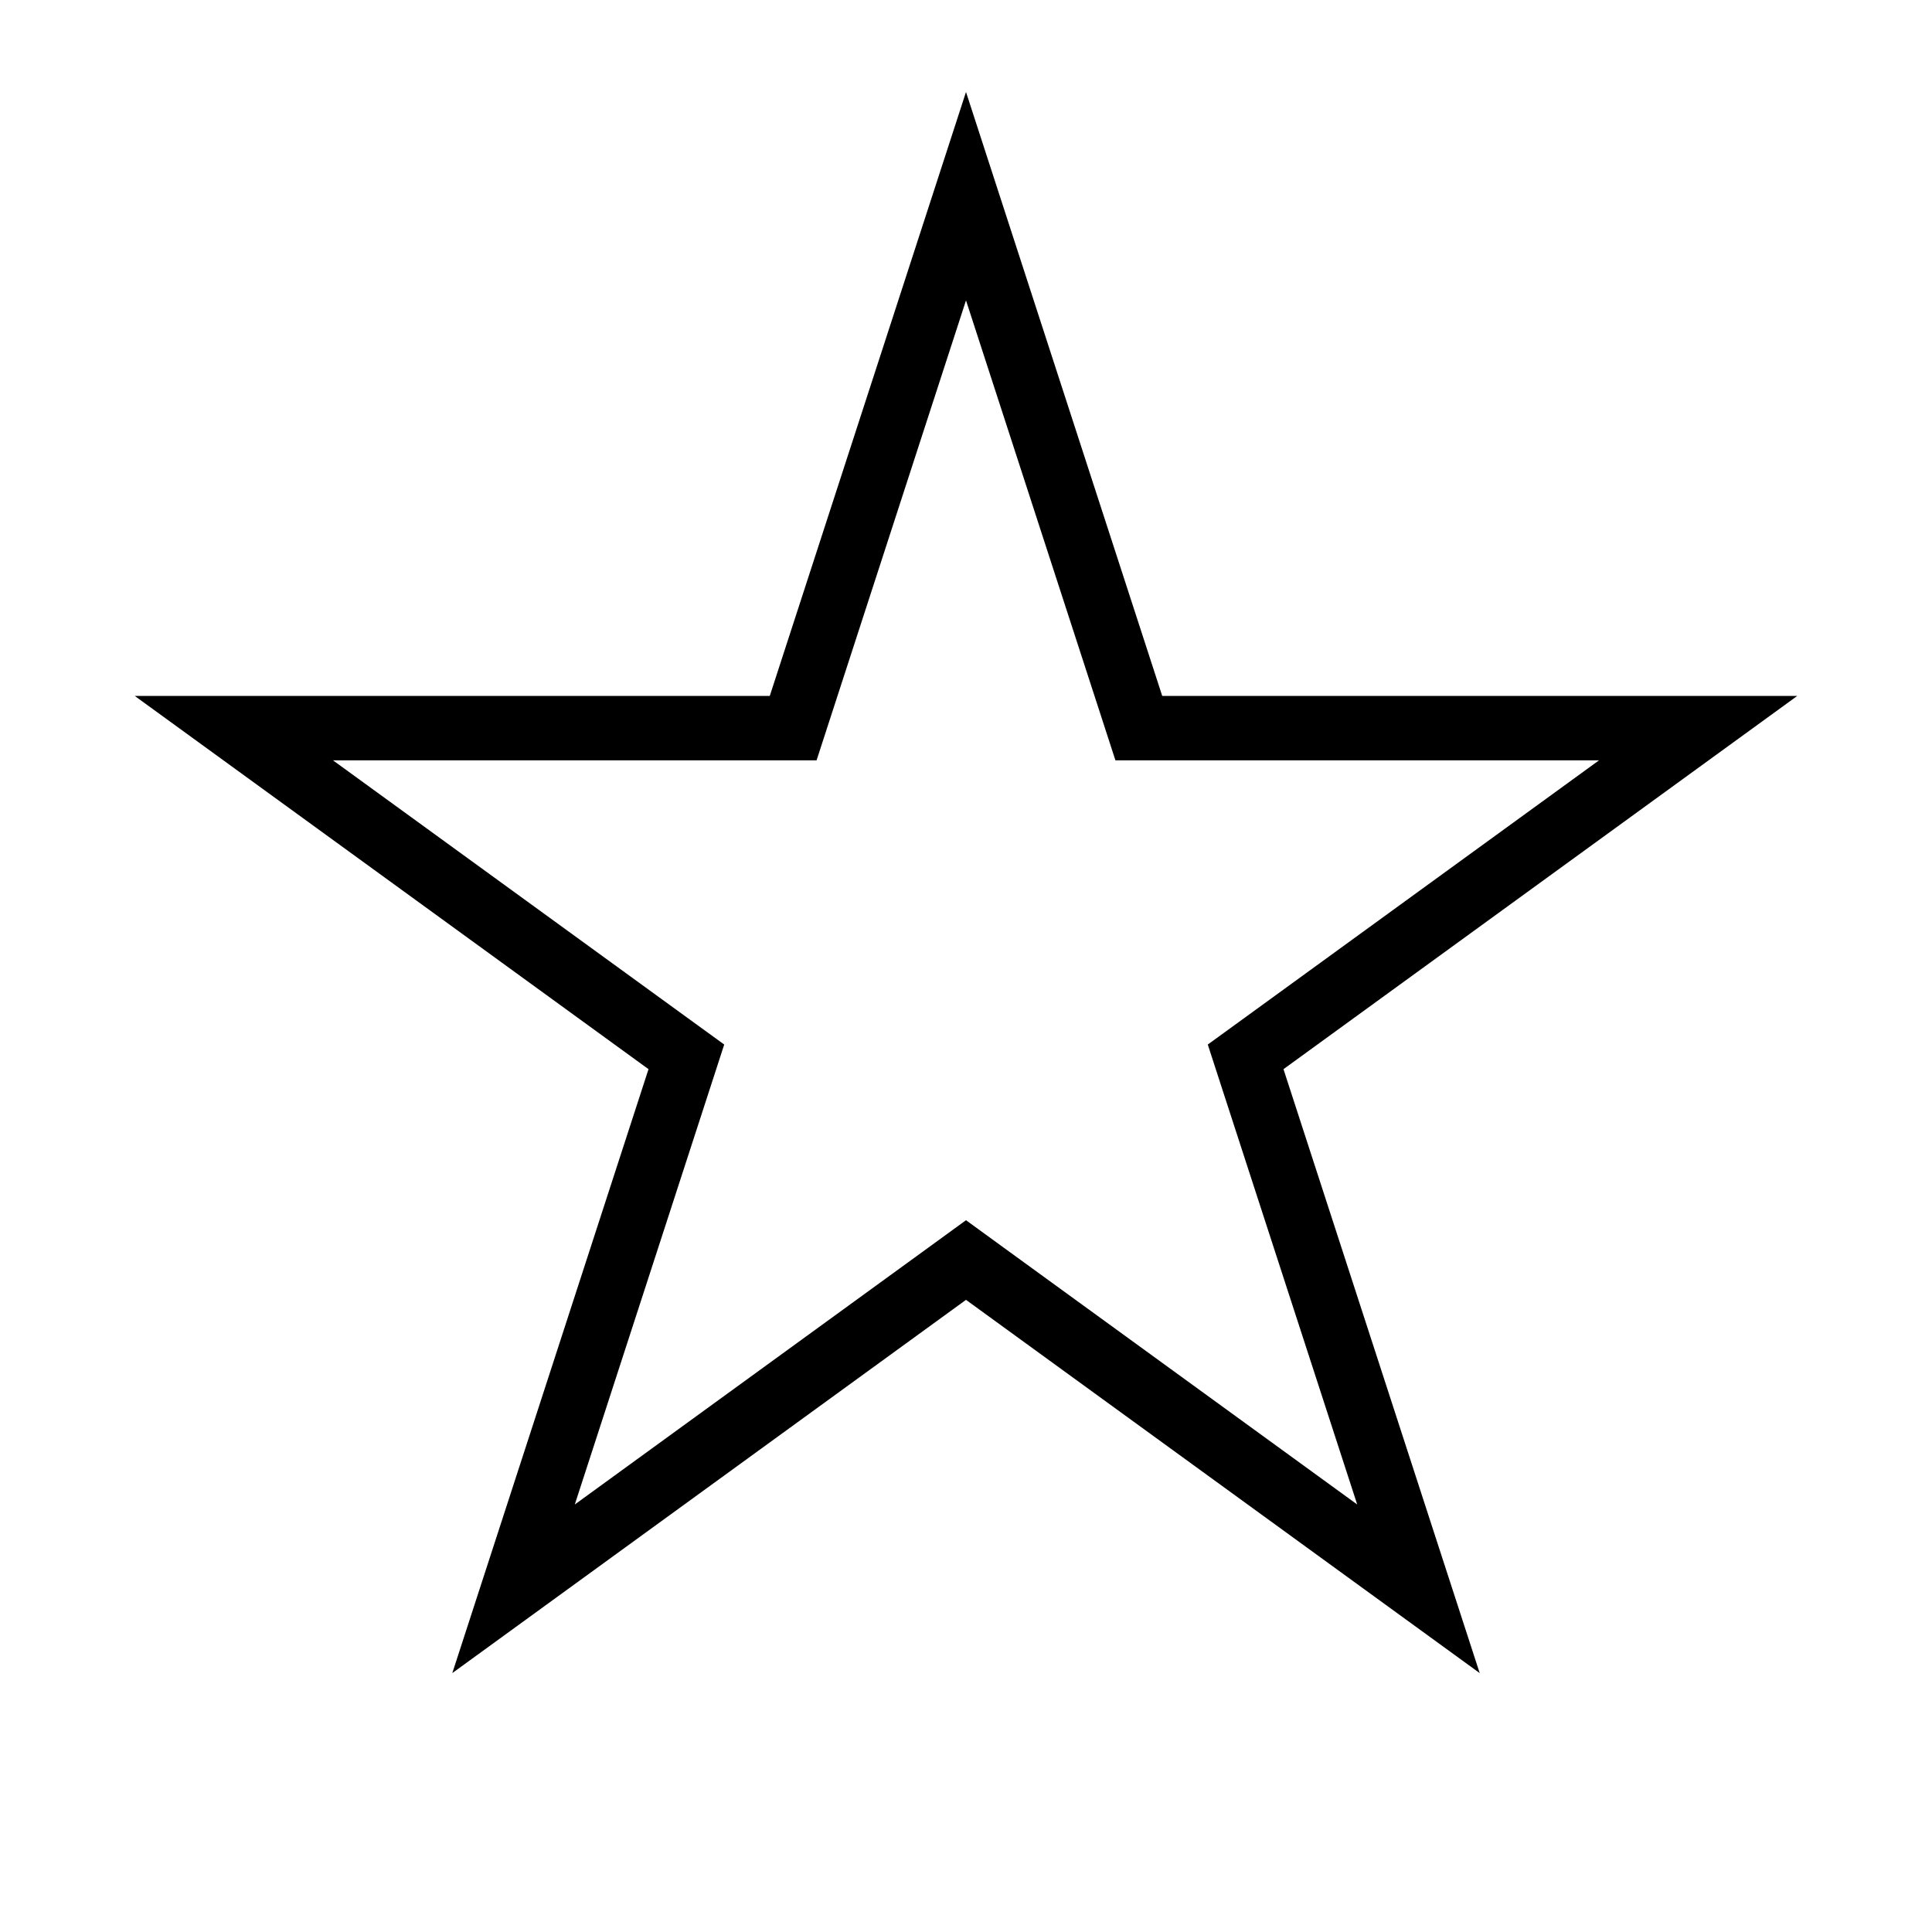 <svg width="42" height="42" viewBox="0 0 42 42" fill="none" xmlns="http://www.w3.org/2000/svg">
<path d="M21 4.265L24.6 15.345L24.757 15.829H25.266H36.916L27.491 22.676L27.079 22.975L27.236 23.459L30.836 34.539L21.411 27.691L21 27.392L20.589 27.691L11.164 34.539L14.764 23.459L14.921 22.975L14.509 22.676L5.084 15.829H16.734H17.243L17.4 15.345L21 4.265Z" stroke="black" stroke-width="1.4"/>
</svg>
